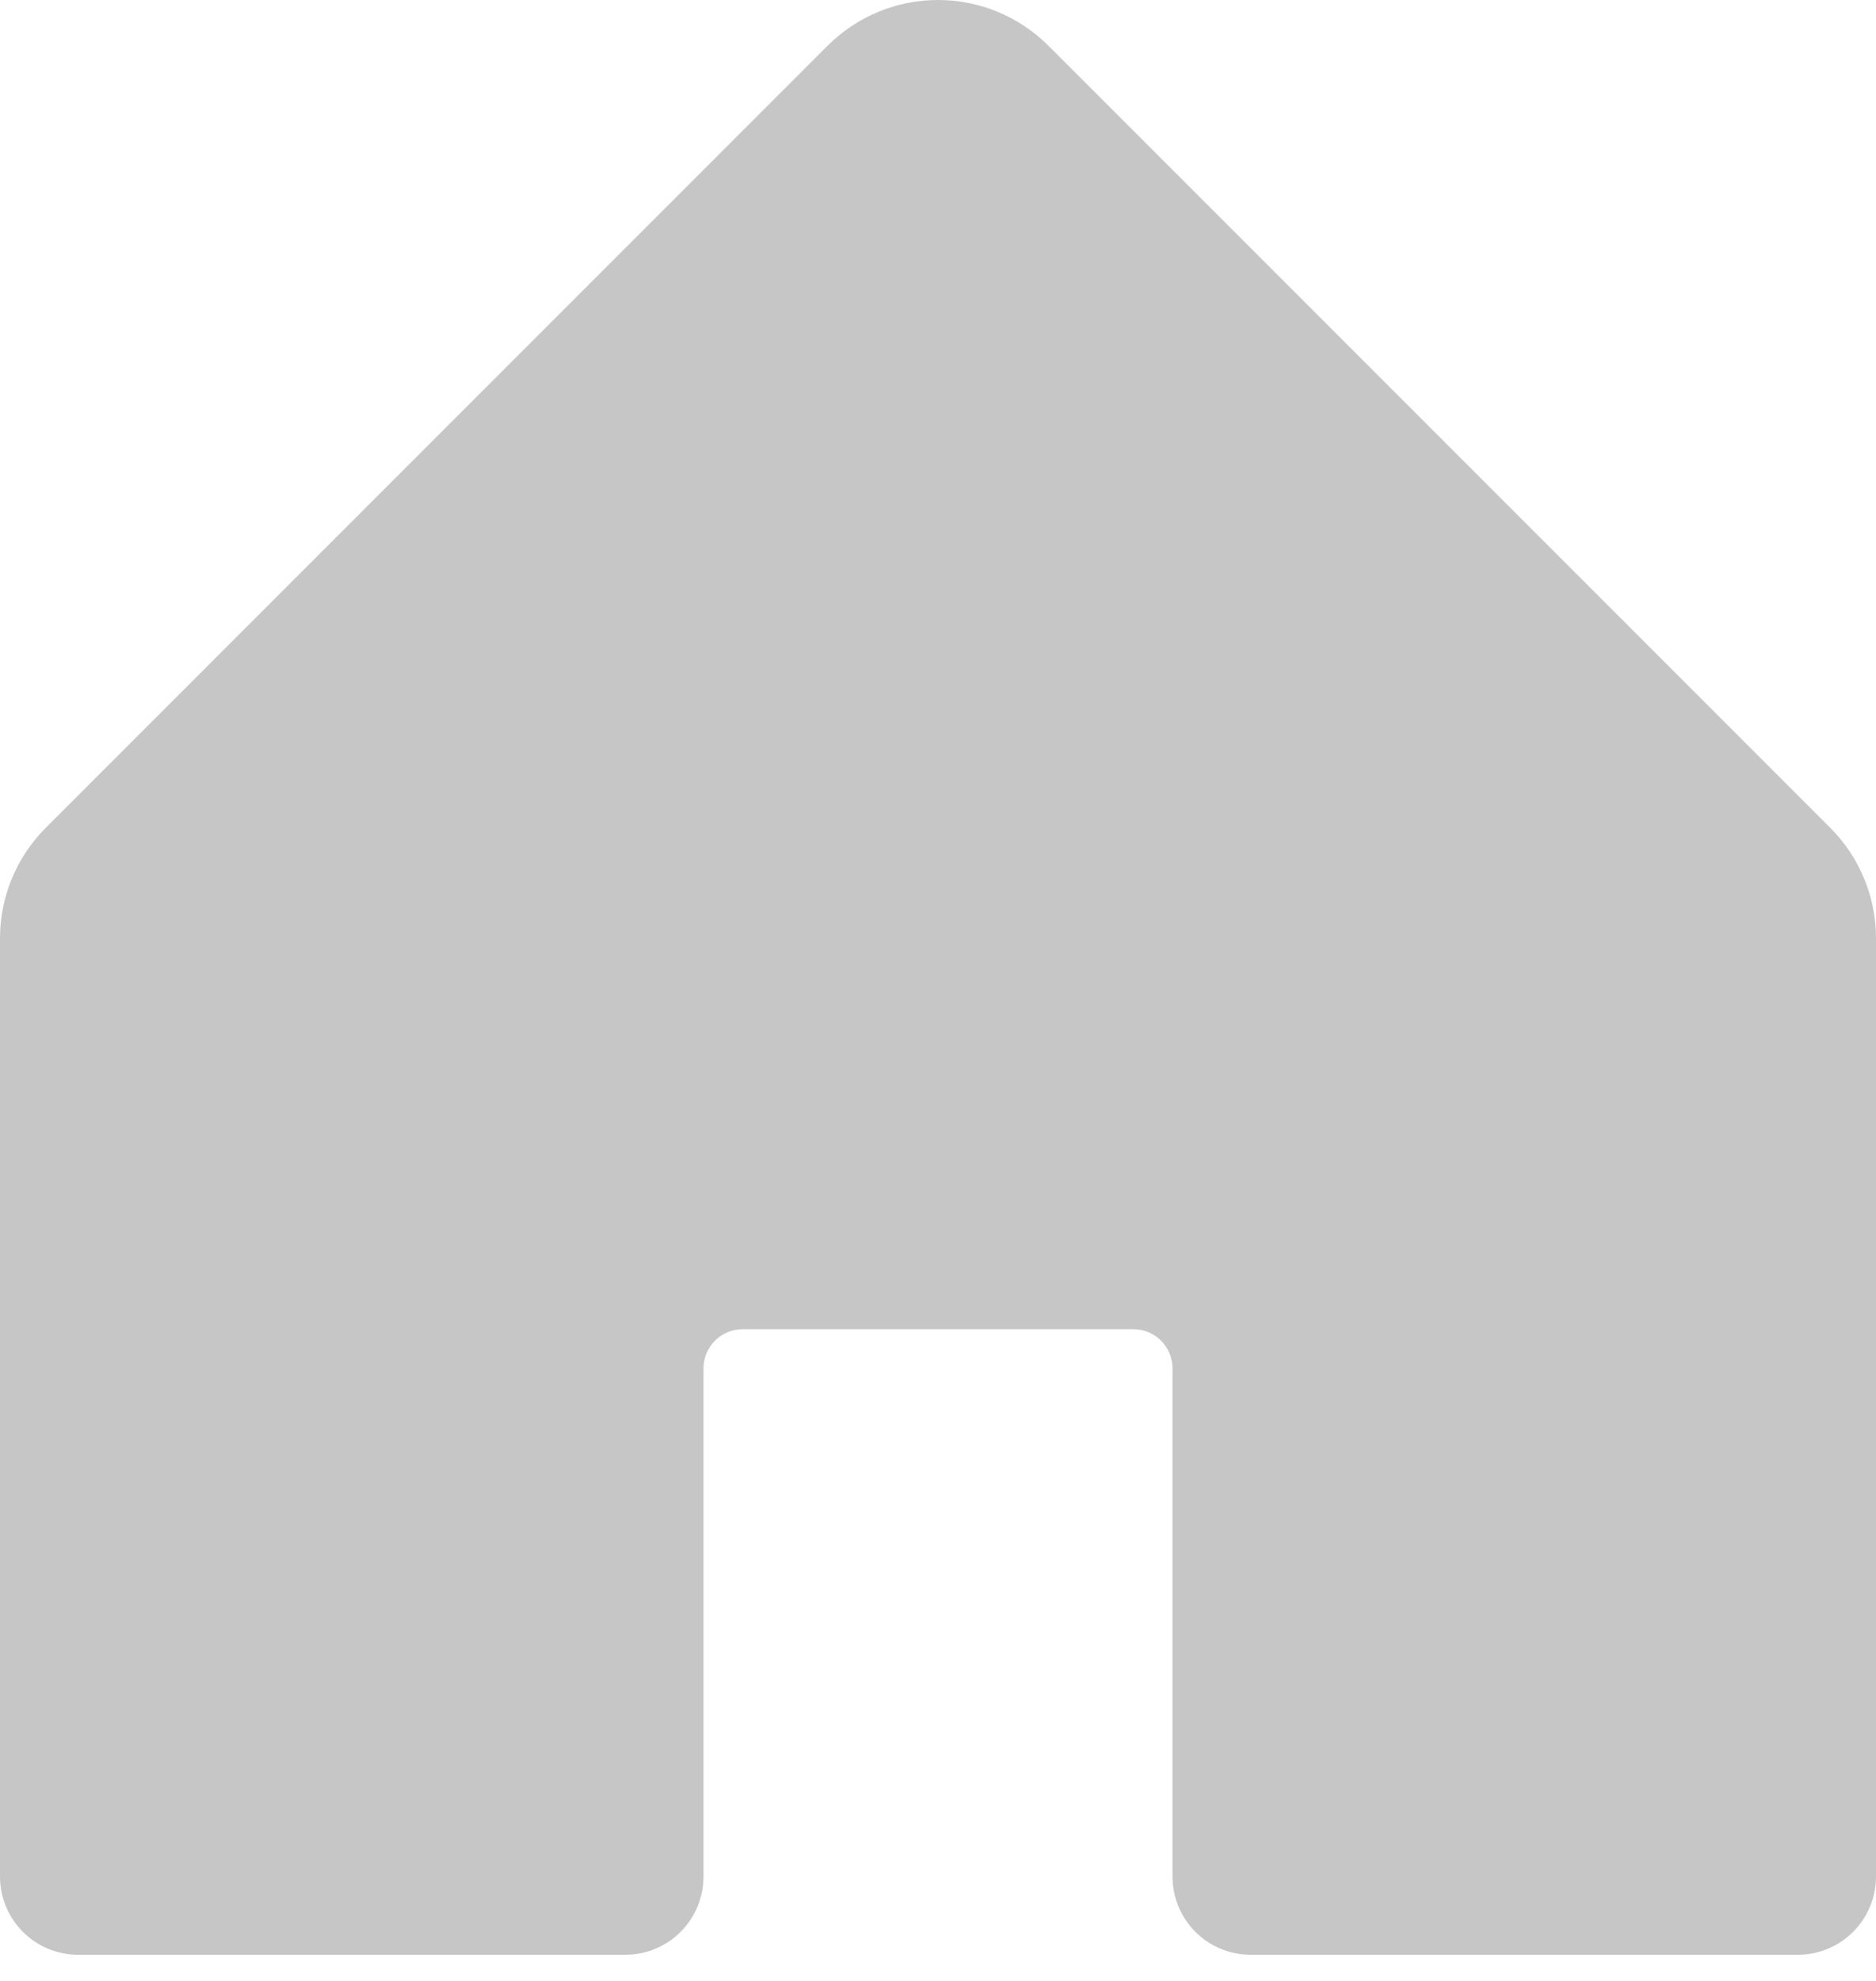 <?xml version="1.0" encoding="UTF-8"?>
<svg xmlns="http://www.w3.org/2000/svg" width="18" height="19" viewBox="0 0 18 19" fill="none">
  <path d="M18 8.999V17.999C18 18.198 17.921 18.389 17.78 18.53C17.64 18.67 17.449 18.749 17.25 18.749H12C11.801 18.749 11.61 18.67 11.47 18.53C11.329 18.389 11.25 18.198 11.25 17.999V13.124C11.25 13.025 11.21 12.93 11.14 12.859C11.07 12.789 10.975 12.749 10.875 12.749H7.125C7.026 12.749 6.93 12.789 6.86 12.859C6.79 12.93 6.75 13.025 6.75 13.124V17.999C6.75 18.198 6.671 18.389 6.53 18.53C6.39 18.67 6.199 18.749 6 18.749H0.75C0.551 18.749 0.36 18.67 0.22 18.53C0.079 18.389 0 18.198 0 17.999V8.999C0 8.602 0.158 8.22 0.44 7.939L7.94 0.439C8.221 0.158 8.602 0 9 0C9.398 0 9.779 0.158 10.06 0.439L17.56 7.939C17.842 8.22 18 8.602 18 8.999Z" fill="#C6C6C7"></path>
</svg>
